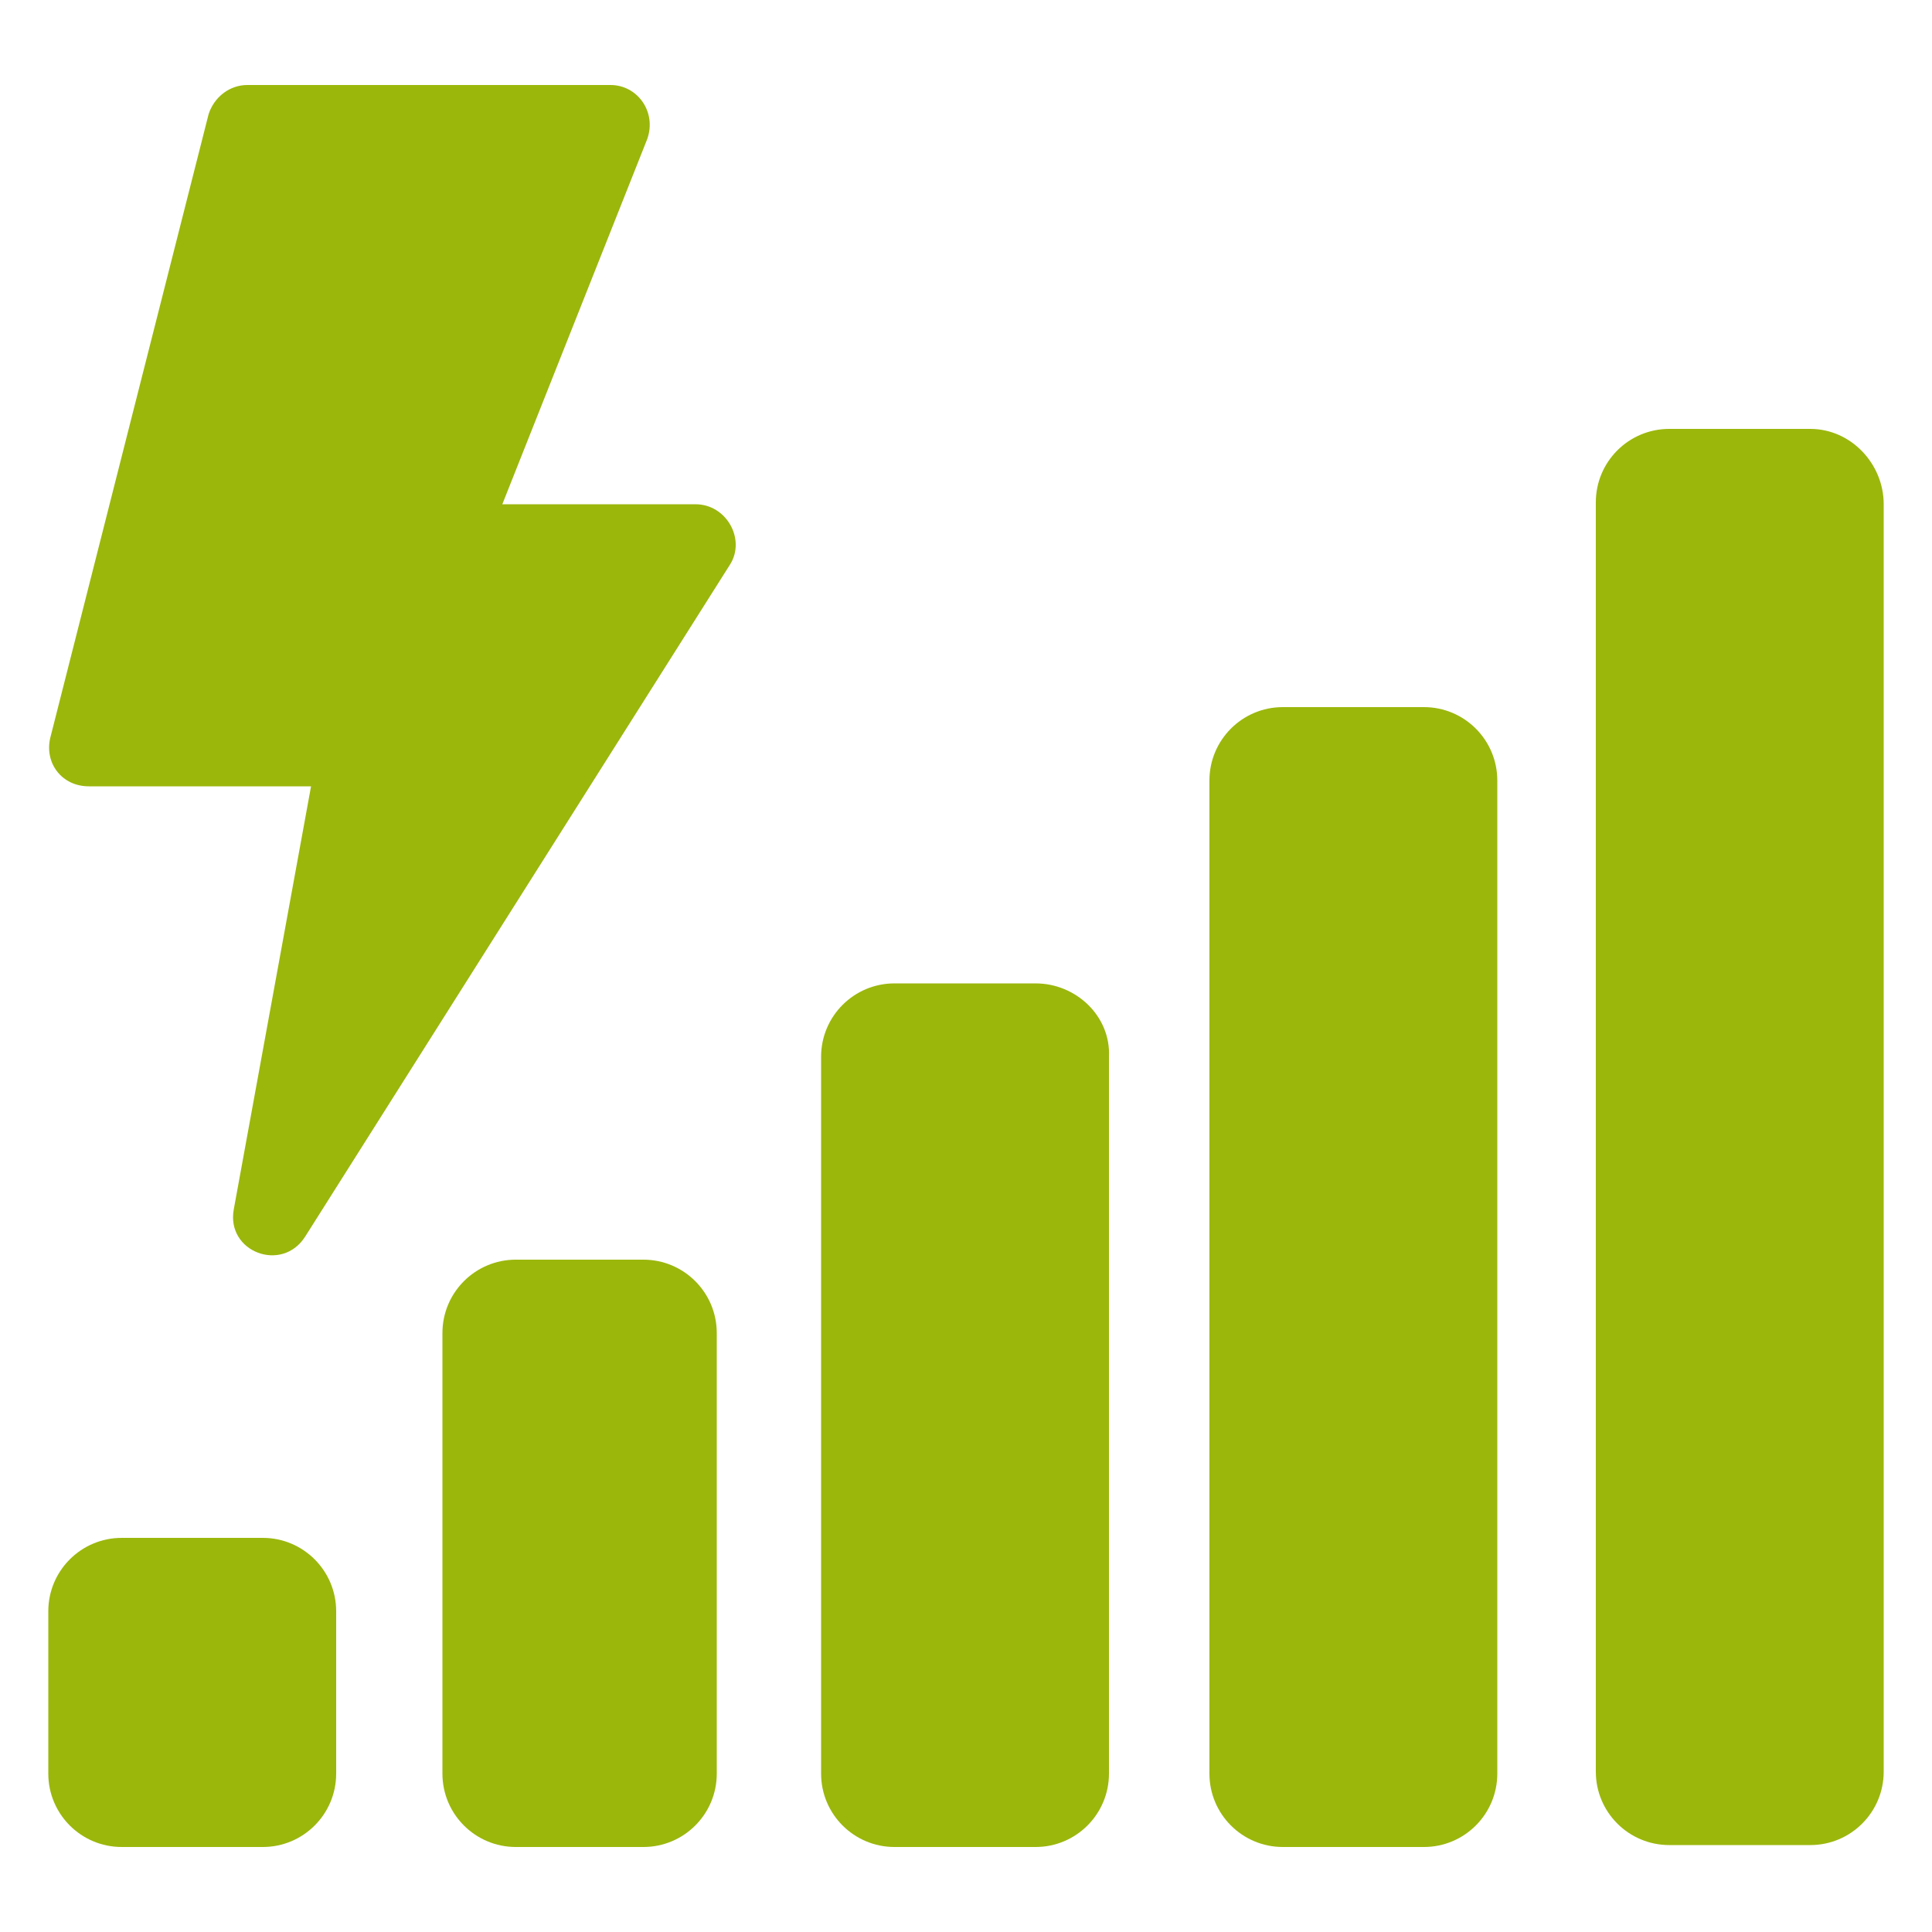 <?xml version="1.0" encoding="UTF-8"?>
<svg width="1200pt" height="1200pt" version="1.1" viewBox="0 0 1200 1200" xmlns="http://www.w3.org/2000/svg">
 <g fill="#9bb70c">
  <path d="m432 313.2h-120l90-226.8c6-16.797-6-33.598-22.801-33.598h-225.6c-10.801 0-20.398 7.199-24 18l-98.402 387.6c-3.602 15.602 7.199 30 24 30h138l-48 262.8c-4.801 26.398 30 39.602 44.398 16.801l264-417.6c9.602-15.598-2.398-37.199-21.598-37.199z"/>
  <path d="m163.2 955.2h-87.598c-25.199 0-45.602 20.398-45.602 45.602v100.8c0 25.199 20.398 45.602 45.602 45.602h87.602c25.199 0 45.602-20.398 45.602-45.602v-100.8c-0.004-25.199-20.406-45.602-45.605-45.602z"/>
  <path d="m399.6 782.4h-79.199c-25.199 0-45.602 20.398-45.602 45.602v273.6c0 25.199 20.398 45.602 45.602 45.602h79.199c25.199 0 45.602-20.398 45.602-45.602l-0.004-273.6c0-25.199-20.398-45.602-45.598-45.602z"/>
  <path d="m643.2 610.8h-87.602c-25.199 0-45.602 20.398-45.602 45.602v445.2c0 25.199 20.398 45.602 45.602 45.602h87.602c25.199 0 45.602-20.398 45.602-45.602v-445.2c1.199-25.199-20.402-45.598-45.602-45.598z"/>
  <path d="m884.4 439.2h-87.602c-25.199 0-45.602 20.398-45.602 45.602v616.8c0 25.199 20.398 45.602 45.602 45.602h87.602c25.199 0 45.602-20.398 45.602-45.602v-616.8c0-25.199-20.398-45.602-45.602-45.602z"/>
  <path d="m1124.4 266.4h-87.602c-25.199 0-45.602 20.398-45.602 45.602v788.4c0 25.199 20.398 45.602 45.602 45.602h87.602c25.199 0 45.602-20.398 45.602-45.602v-787.2c0-25.199-20.398-46.801-45.602-46.801z"/>
 </g>
</svg>
